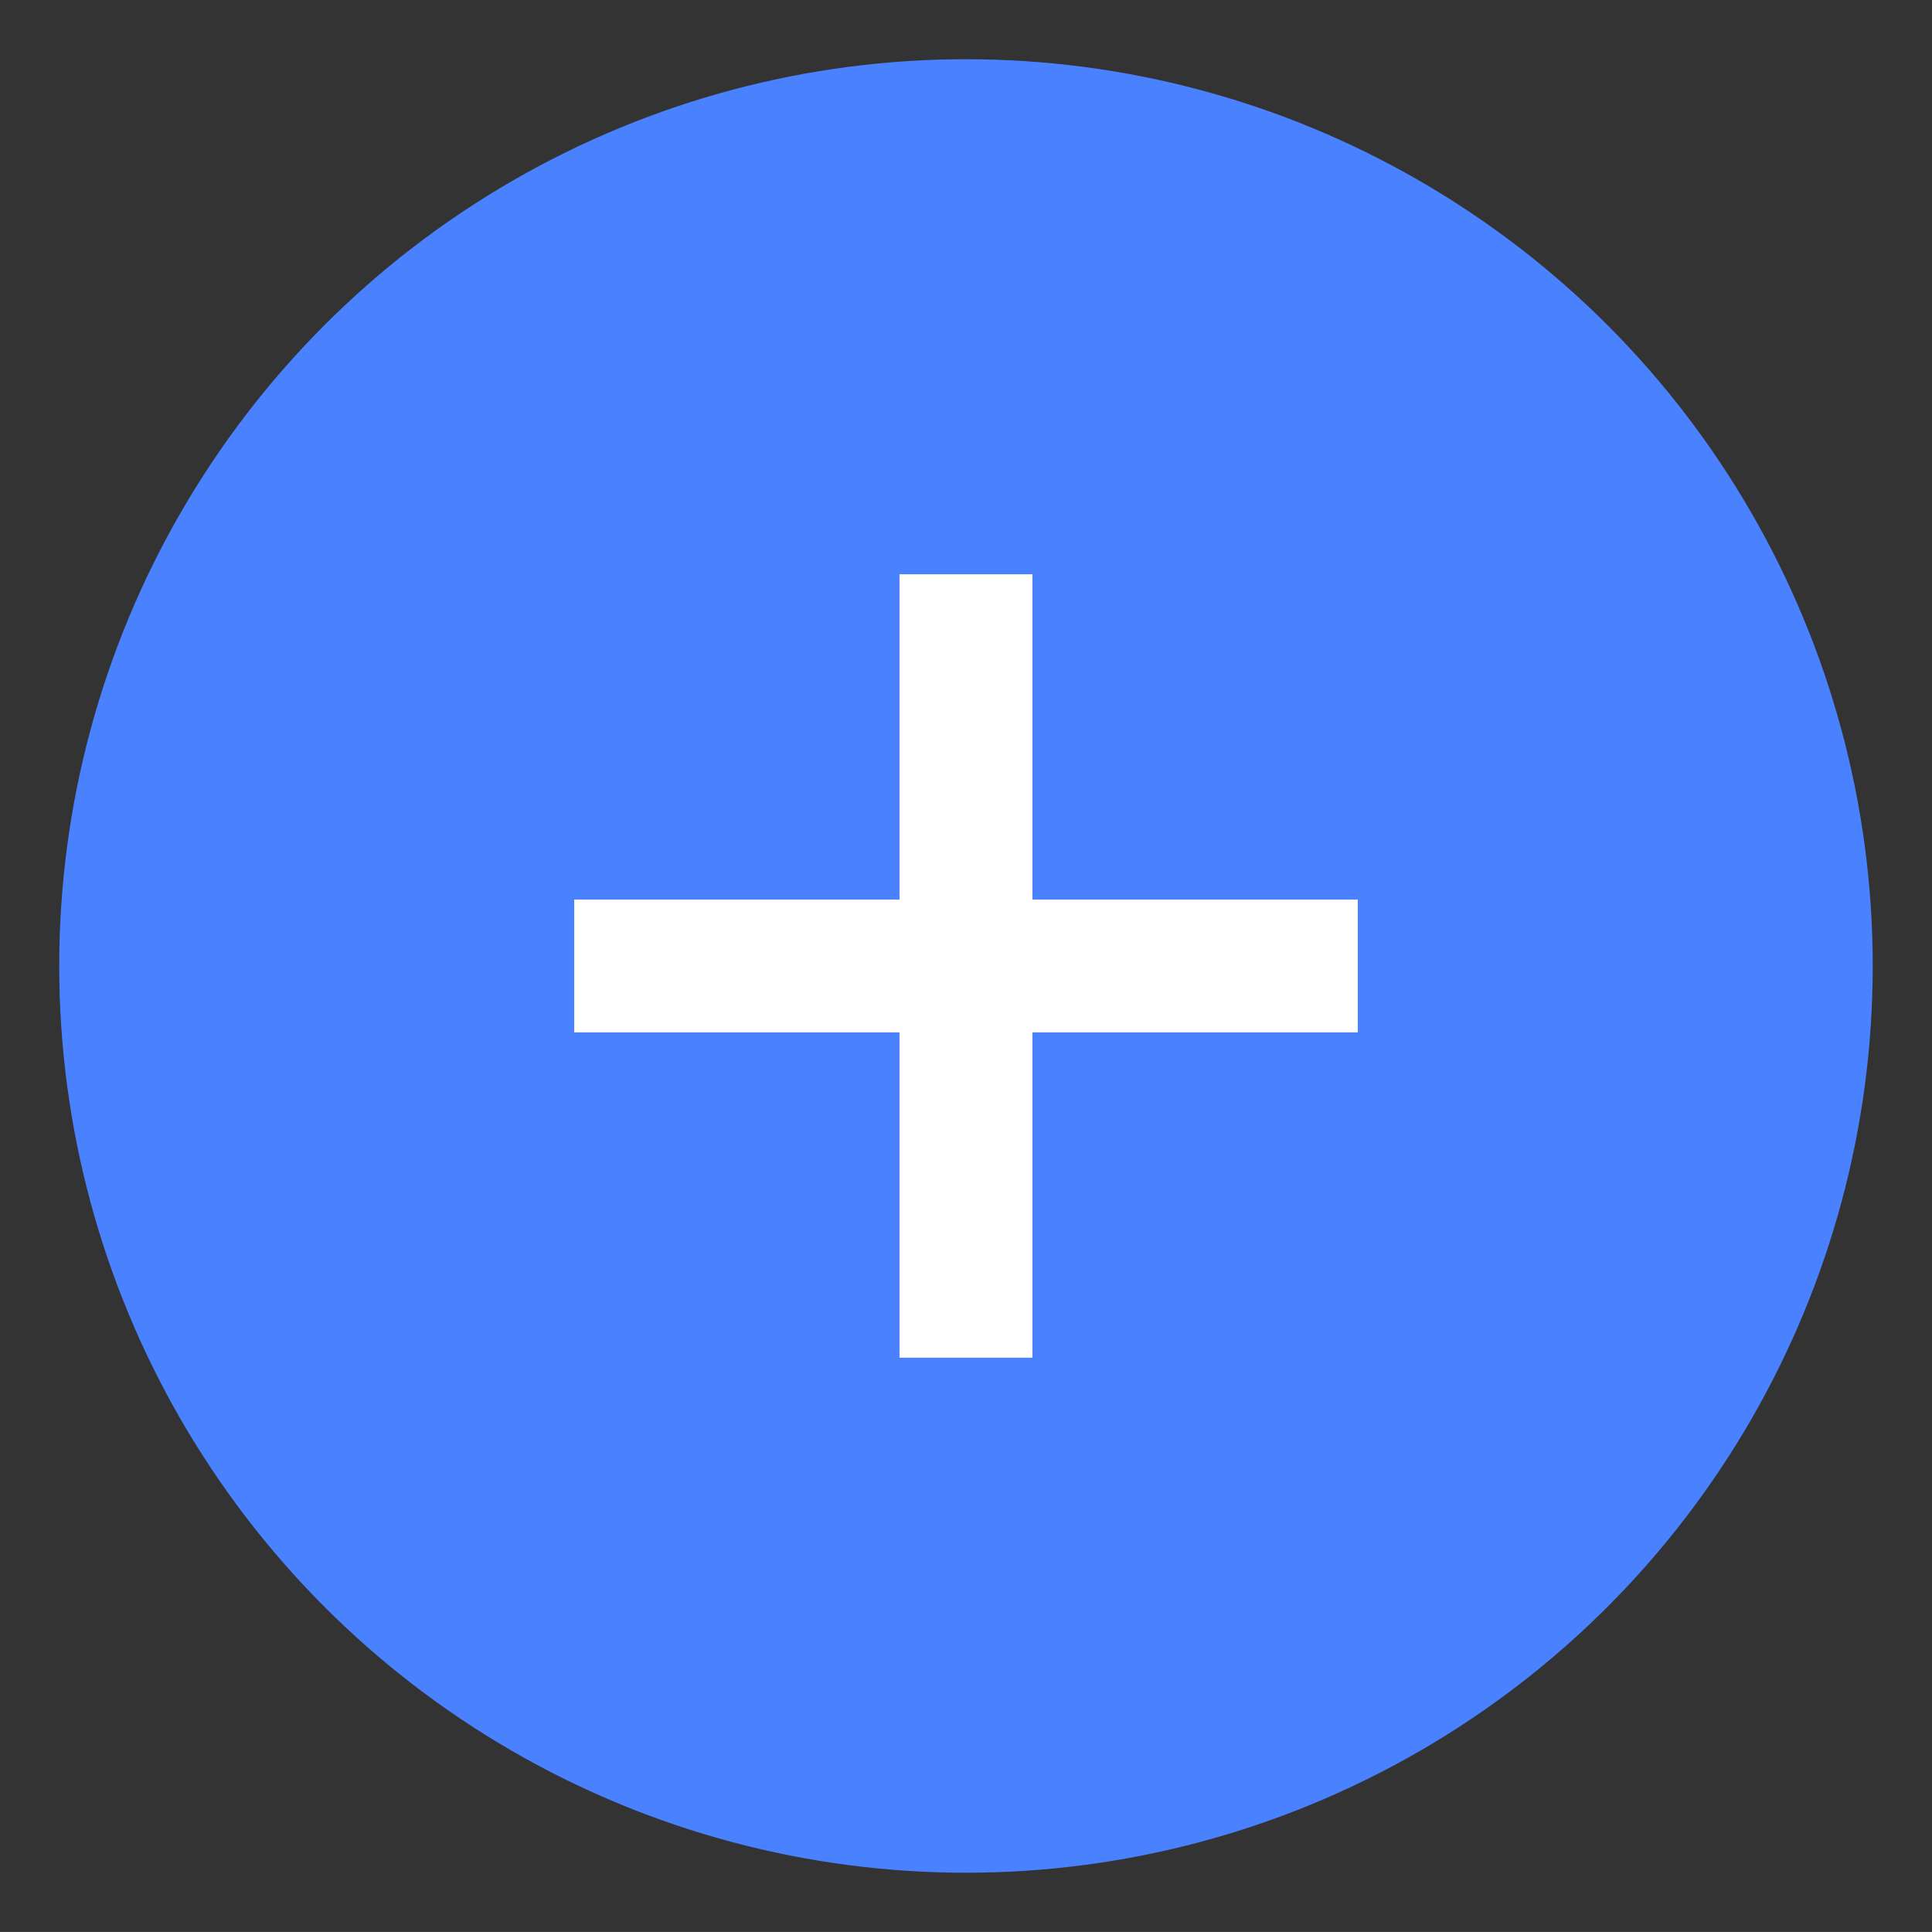 <?xml version="1.0" encoding="utf-8"?>
<!-- Generator: Adobe Illustrator 16.0.0, SVG Export Plug-In . SVG Version: 6.00 Build 0)  -->
<!DOCTYPE svg PUBLIC "-//W3C//DTD SVG 1.1//EN" "http://www.w3.org/Graphics/SVG/1.1/DTD/svg11.dtd">
<svg version="1.1" id="Layer_1" xmlns="http://www.w3.org/2000/svg" xmlns:xlink="http://www.w3.org/1999/xlink" x="0px" y="0px"
	 width="53.859px" height="53.858px" viewBox="0 -0.45 53.859 53.858" enable-background="new 0 -0.45 53.859 53.858"
	 xml:space="preserve">
<rect x="0" y="-0.45" width="53.859" height="53.858" fill="#333333" stroke="none"/>
<g display="none">
	<rect x="12.29" y="22.385" display="inline" fill="#4981FF" width="4.106" height="4.106"/>
	<polygon display="inline" fill="#4981FF" points="12.287,9.629 16.392,9.629 16.392,5.521 16.392,1.417 12.284,1.417 
		12.284,5.524 12.287,5.524 	"/>
	<polygon display="inline" fill="#4981FF" points="37.46,9.629 41.568,9.629 41.568,5.521 41.564,5.521 41.564,1.417 
		37.459,1.417 37.459,5.524 37.46,5.524 	"/>
	<rect x="12.287" y="30.808" display="inline" fill="#4981FF" width="4.109" height="4.107"/>
	<rect x="12.285" y="39.233" display="inline" fill="#4981FF" width="4.107" height="4.107"/>
	<rect x="20.682" y="22.385" display="inline" fill="#4981FF" width="4.104" height="4.106"/>
	<rect x="20.677" y="30.808" display="inline" fill="#4981FF" width="4.109" height="4.107"/>
	<rect x="20.675" y="39.233" display="inline" fill="#4981FF" width="4.107" height="4.107"/>
	<rect x="29.072" y="22.385" display="inline" fill="#4981FF" width="4.104" height="4.106"/>
	<rect x="29.066" y="30.808" display="inline" fill="#4981FF" width="4.109" height="4.107"/>
	<rect x="29.064" y="39.233" display="inline" fill="#4981FF" width="4.107" height="4.107"/>
	<rect x="37.462" y="22.385" display="inline" fill="#4981FF" width="4.106" height="4.106"/>
	<rect x="37.459" y="30.808" display="inline" fill="#4981FF" width="4.109" height="4.107"/>
	<rect x="37.455" y="39.233" display="inline" fill="#4981FF" width="4.107" height="4.107"/>
	<path display="inline" fill="#4981FF" d="M43.796,7.576v4.277h-8.58V7.741H18.642v4.112H10.062V7.576H1.803v10.646
		h2.237V51.542h45.795V18.223h2.219V7.576H43.796z M45.73,47.485H8.15V18.223h1.912h33.734H45.73V47.485z"/>
</g>
<g>
	<circle fill="#4981FF" cx="26.929" cy="26.479" r="25.278"/>
	<polygon fill="#FFFFFF" points="37.851,24.627 28.781,24.627 28.781,15.559 25.076,15.559 25.076,24.627 16.008,24.627 
		16.008,28.33 25.076,28.33 25.076,37.399 28.781,37.399 28.781,28.33 37.851,28.33 	"/>
</g>
<g display="none">
	<circle display="inline" fill="#4981FF" cx="26.929" cy="26.478" r="25.249"/>
	<g display="inline">
		<path fill="#FFFFFF" d="M36.863,26.481c0-2.748,2.227-4.982,4.975-4.982c2.75,0,4.977,2.234,4.977,4.982
			c0,2.749-2.227,4.979-4.977,4.979C39.089,31.46,36.863,29.23,36.863,26.481z"/>
		<path fill="#FFFFFF" d="M22.081,26.481c0-2.748,2.228-4.982,4.978-4.982c2.752,0,4.976,2.234,4.976,4.982
			c0,2.749-2.225,4.979-4.976,4.979C24.31,31.46,22.081,29.23,22.081,26.481z"/>
		<path fill="#FFFFFF" d="M7.044,26.481c0-2.748,2.227-4.982,4.978-4.982c2.749,0,4.979,2.234,4.979,4.982
			c0,2.749-2.229,4.979-4.979,4.979C9.271,31.46,7.044,29.23,7.044,26.481z"/>
	</g>
</g>
</svg>
